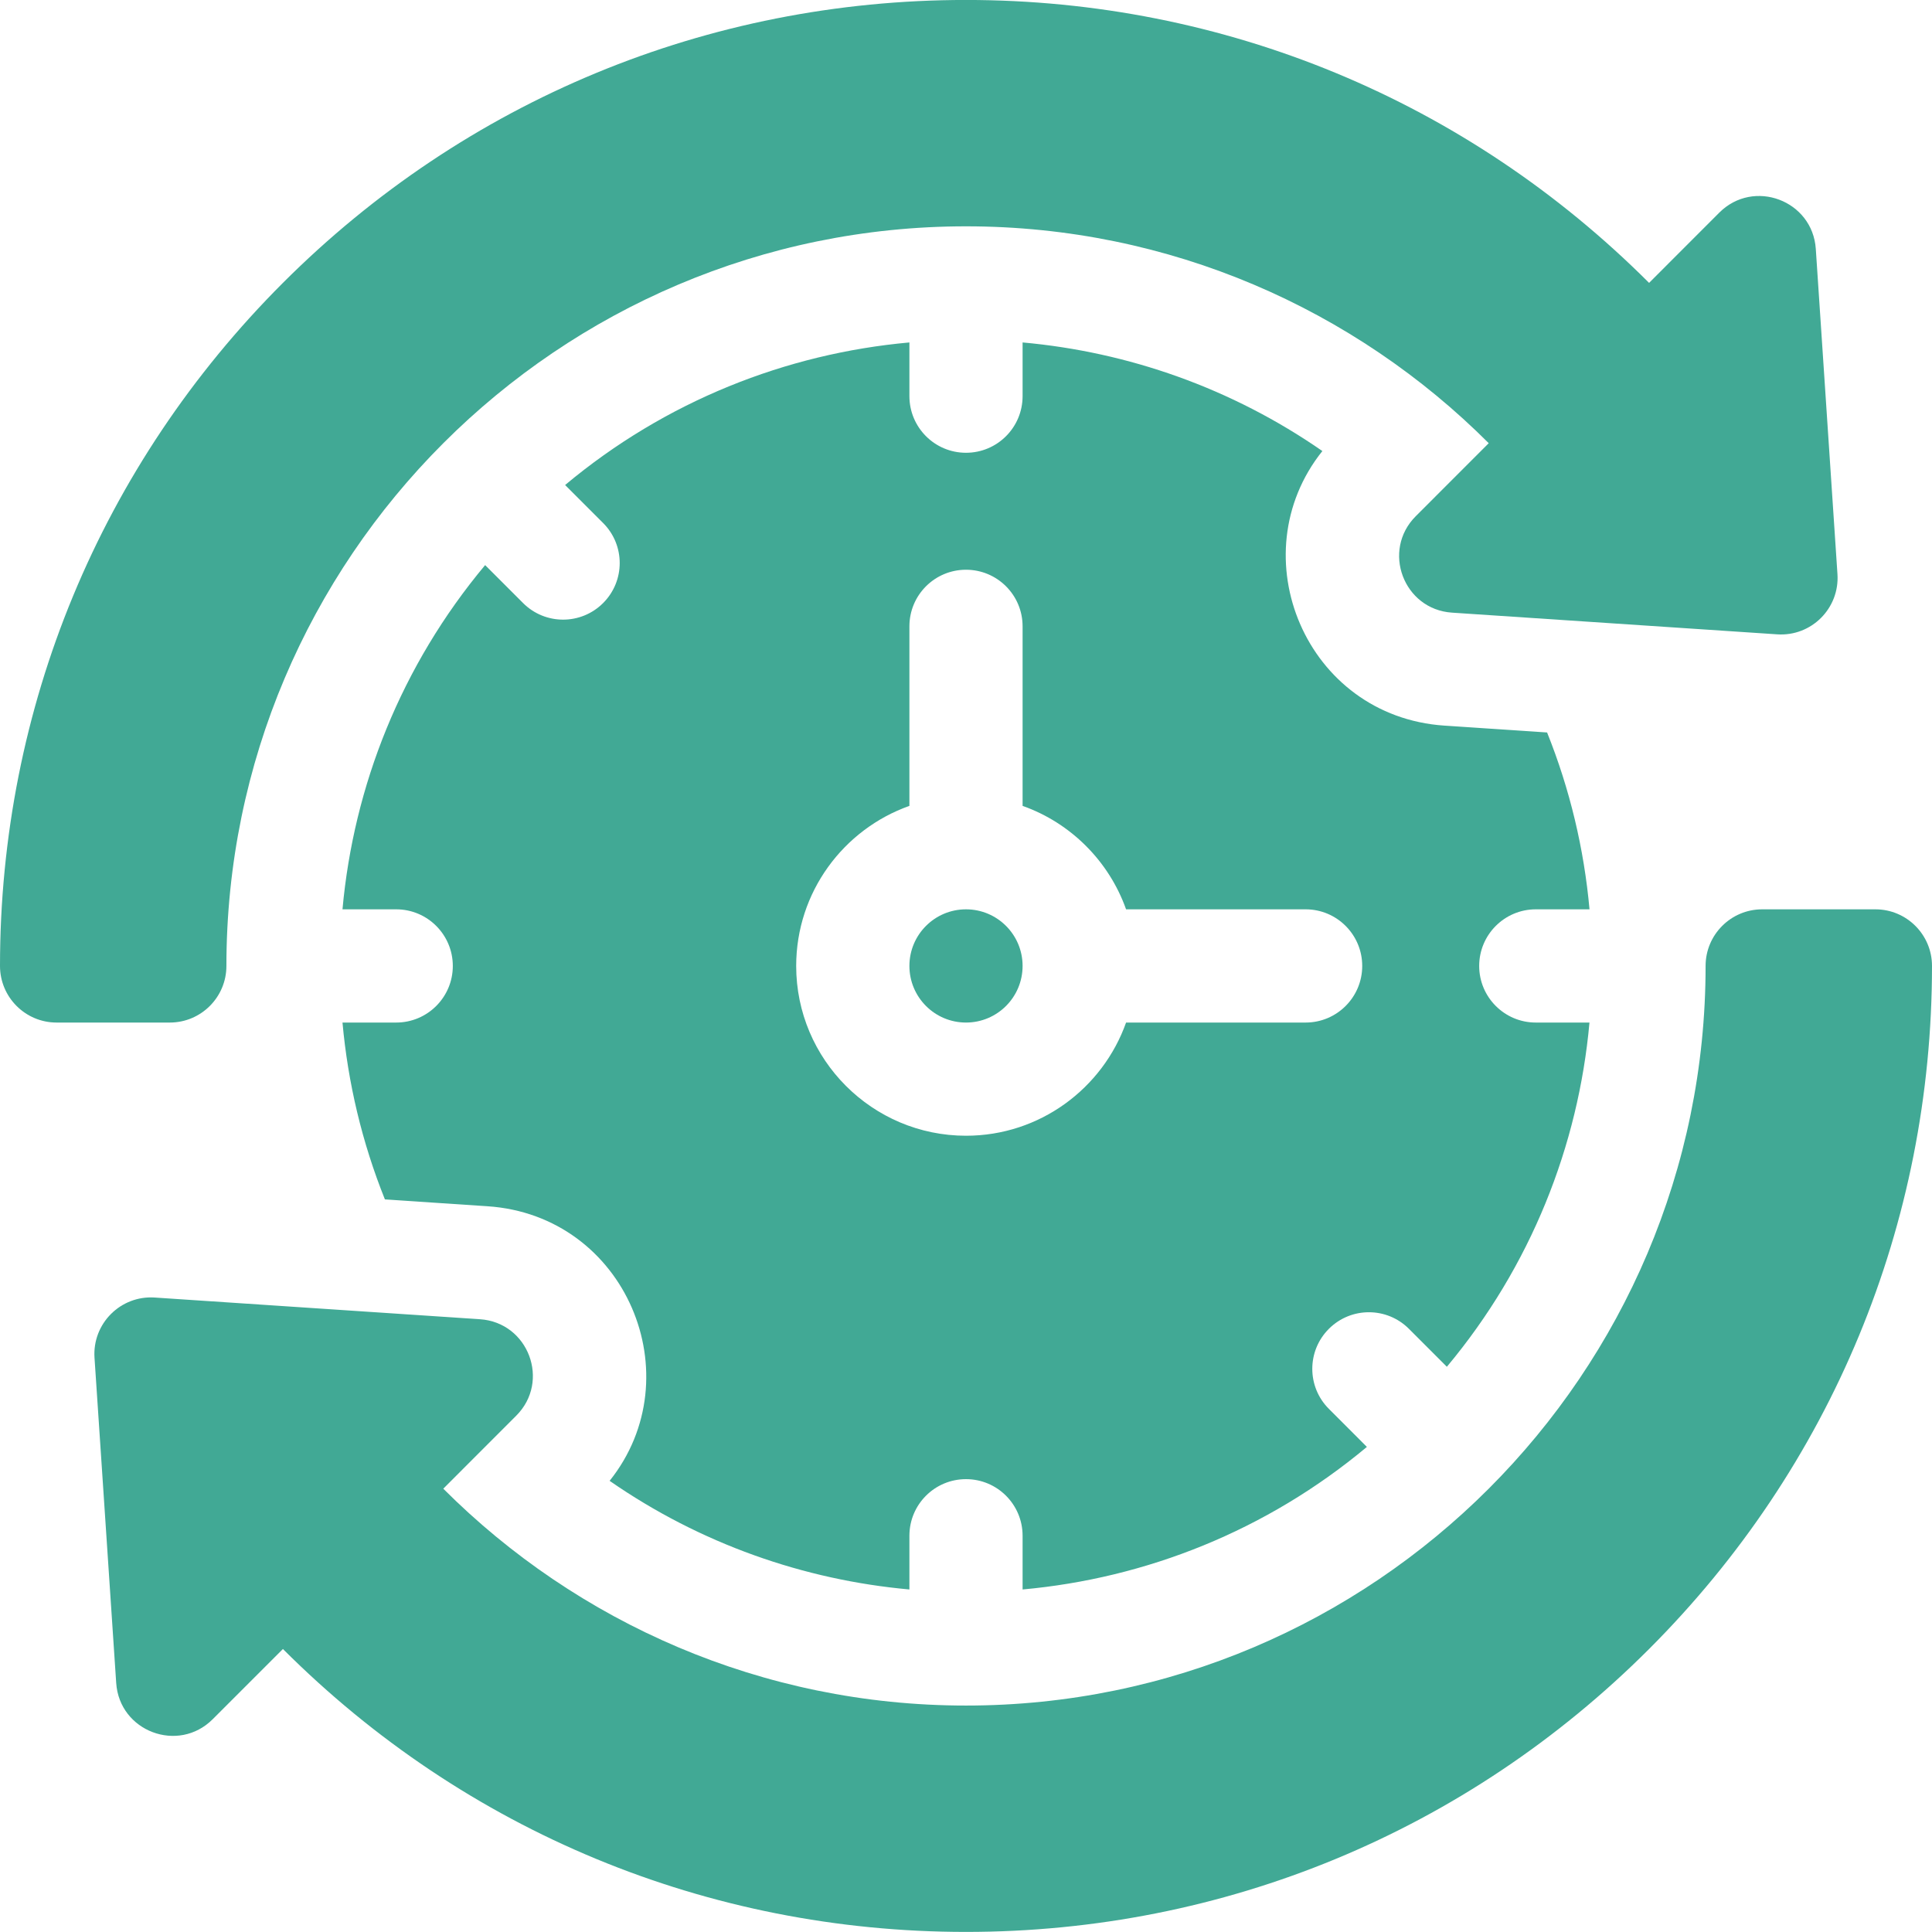 <svg width="48" height="48" viewBox="0 0 48 48" fill="none" xmlns="http://www.w3.org/2000/svg">
<g clip-path="url(#clip0_653_65)">
<path d="M24 25.405C24.777 25.405 25.406 24.775 25.406 23.998C25.406 23.222 24.777 22.592 24 22.592C23.223 22.592 22.594 23.222 22.594 23.998C22.594 24.775 23.223 25.405 24 25.405Z" fill="#41A995"/>
<path d="M48 23.998C48 23.222 47.37 22.592 46.594 22.592H43.781C43.005 22.592 42.375 23.222 42.375 23.998V23.999C42.375 34.131 34.132 42.374 24 42.374C18.934 42.374 14.34 40.313 11.013 36.986L12.825 35.173C13.68 34.319 13.13 32.856 11.924 32.776L3.845 32.237C2.996 32.18 2.292 32.885 2.348 33.733L2.887 41.813C2.967 43.018 4.43 43.568 5.284 42.714L7.029 40.969C11.562 45.502 17.589 47.998 24 47.998C30.41 47.998 36.437 45.502 40.971 40.969C45.503 36.436 48 30.409 48 23.998Z" fill="#41A995"/>
<path d="M5.625 23.999C5.625 23.998 5.625 23.998 5.625 23.999C5.625 13.867 13.868 5.624 24 5.623C29.066 5.623 33.66 7.684 36.987 11.011L35.175 12.824C34.32 13.678 34.87 15.141 36.075 15.221L44.155 15.76C45.004 15.817 45.708 15.112 45.651 14.263L45.113 6.184C45.032 4.979 43.57 4.429 42.715 5.283L40.971 7.028C36.438 2.495 30.411 -0.001 24 -0.001C17.589 -0.001 11.562 2.495 7.029 7.028C2.496 11.561 0 17.588 0 23.998C0 24.775 0.63 25.405 1.406 25.405H4.219C4.995 25.405 5.625 24.775 5.625 23.999Z" fill="#41A995"/>
<path d="M38.156 22.592H39.491C39.356 21.095 39.005 19.613 38.437 18.198L38.437 18.198L35.888 18.028C32.441 17.798 30.781 13.8 32.854 11.206C30.601 9.643 28.028 8.744 25.406 8.508V9.842C25.406 10.619 24.777 11.249 24 11.249C23.223 11.249 22.594 10.619 22.594 9.842V8.508C19.532 8.784 16.536 9.964 14.04 12.05L14.984 12.994C15.534 13.543 15.534 14.434 14.984 14.983C14.435 15.532 13.545 15.532 12.996 14.983L12.053 14.04C9.967 16.536 8.786 19.53 8.509 22.592H9.844C10.62 22.592 11.25 23.222 11.25 23.999C11.25 24.775 10.62 25.405 9.844 25.405H8.509C8.644 26.902 8.995 28.384 9.563 29.799L12.112 29.969C15.559 30.199 17.219 34.198 15.146 36.791C17.399 38.354 19.972 39.253 22.594 39.49V38.155C22.594 37.378 23.223 36.749 24 36.749C24.776 36.749 25.406 37.378 25.406 38.155V39.49C28.468 39.213 31.464 38.033 33.96 35.948L33.016 35.003C32.466 34.454 32.466 33.563 33.016 33.014C33.565 32.465 34.455 32.465 35.004 33.014L35.947 33.957C38.032 31.462 39.214 28.467 39.49 25.405H38.156C37.38 25.405 36.75 24.775 36.75 23.999C36.75 23.222 37.38 22.592 38.156 22.592ZM32.438 25.405H27.977C27.396 27.042 25.833 28.217 24 28.217C21.674 28.217 19.781 26.325 19.781 23.999C19.781 22.165 20.957 20.602 22.594 20.022V15.561C22.594 14.784 23.223 14.155 24 14.155C24.777 14.155 25.406 14.784 25.406 15.561V20.022C26.603 20.446 27.552 21.396 27.977 22.592H32.438C33.214 22.592 33.844 23.222 33.844 23.999C33.844 24.775 33.214 25.405 32.438 25.405Z" fill="#41A995"/>
</g>
<defs>
<clipPath id="clip0_653_65">
<rect width="48" height="48" fill="white" transform="translate(0 -0.001)"/>
</clipPath>
</defs>
</svg>

